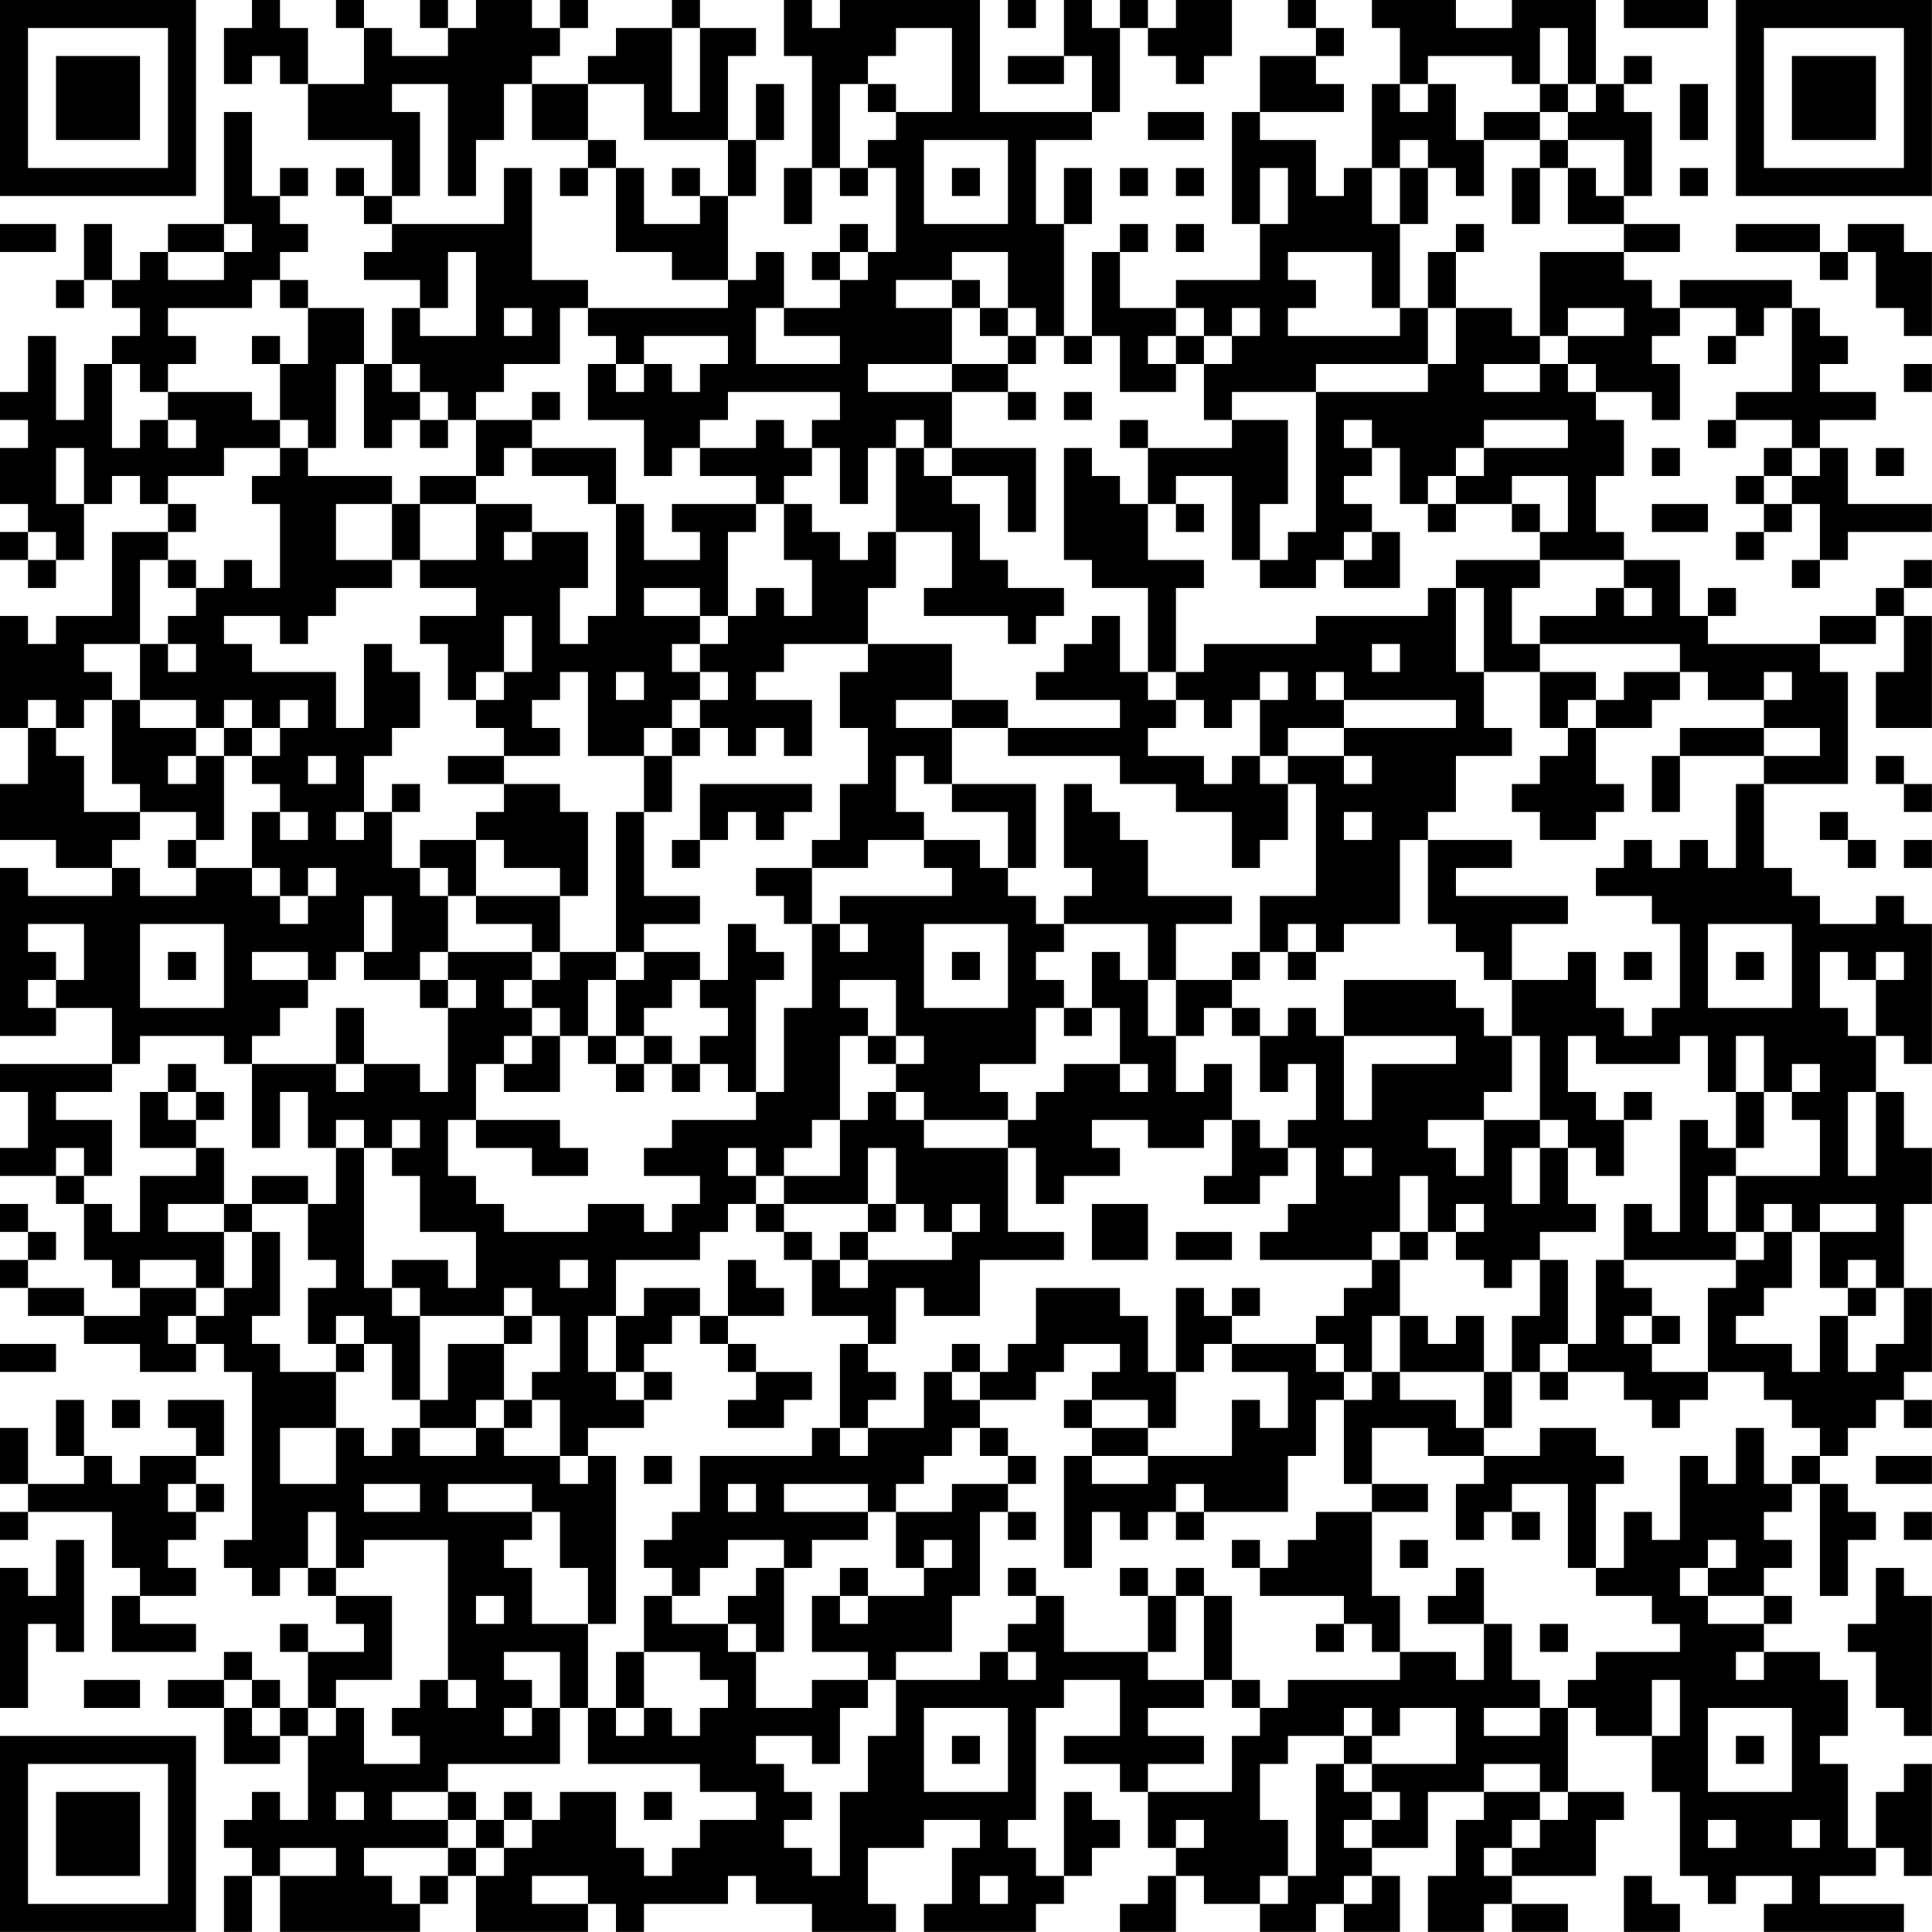 <?xml version="1.0" encoding="UTF-8"?>
<svg xmlns="http://www.w3.org/2000/svg" version="1.1" width="250" height="250" viewBox="0 0 250 250"><rect x="0" y="0" width="250" height="250" fill="#ffffff"/><g transform="scale(3.623)"><g transform="translate(0,0)"><path fill-rule="evenodd" d="M9 0L9 1L8 1L8 3L9 3L9 2L10 2L10 3L11 3L11 5L14 5L14 7L13 7L13 6L12 6L12 7L13 7L13 8L14 8L14 9L13 9L13 10L15 10L15 11L14 11L14 13L13 13L13 11L11 11L11 10L10 10L10 9L11 9L11 8L10 8L10 7L11 7L11 6L10 6L10 7L9 7L9 4L8 4L8 8L6 8L6 9L5 9L5 10L4 10L4 8L3 8L3 10L2 10L2 11L3 11L3 10L4 10L4 11L5 11L5 12L4 12L4 13L3 13L3 15L2 15L2 12L1 12L1 14L0 14L0 15L1 15L1 16L0 16L0 18L1 18L1 19L0 19L0 20L1 20L1 21L2 21L2 20L3 20L3 18L4 18L4 17L5 17L5 18L6 18L6 19L4 19L4 22L2 22L2 23L1 23L1 22L0 22L0 26L1 26L1 28L0 28L0 30L2 30L2 31L4 31L4 32L1 32L1 31L0 31L0 37L2 37L2 36L4 36L4 38L0 38L0 39L1 39L1 41L0 41L0 42L2 42L2 43L3 43L3 45L4 45L4 46L5 46L5 47L3 47L3 46L1 46L1 45L2 45L2 44L1 44L1 43L0 43L0 44L1 44L1 45L0 45L0 46L1 46L1 47L3 47L3 48L5 48L5 49L7 49L7 48L8 48L8 49L9 49L9 55L8 55L8 56L9 56L9 57L10 57L10 56L11 56L11 57L12 57L12 58L13 58L13 59L11 59L11 58L10 58L10 59L11 59L11 61L10 61L10 60L9 60L9 59L8 59L8 60L6 60L6 61L8 61L8 63L10 63L10 62L11 62L11 65L10 65L10 64L9 64L9 65L8 65L8 66L9 66L9 67L8 67L8 69L9 69L9 67L10 67L10 69L15 69L15 68L16 68L16 67L17 67L17 69L21 69L21 68L22 68L22 69L23 69L23 68L26 68L26 67L27 67L27 68L29 68L29 69L32 69L32 68L31 68L31 66L33 66L33 65L35 65L35 66L34 66L34 68L33 68L33 69L37 69L37 68L38 68L38 67L39 67L39 66L40 66L40 65L39 65L39 64L38 64L38 67L37 67L37 66L36 66L36 65L37 65L37 61L38 61L38 60L40 60L40 62L38 62L38 63L40 63L40 64L41 64L41 66L42 66L42 67L41 67L41 68L40 68L40 69L42 69L42 67L43 67L43 68L45 68L45 69L47 69L47 68L48 68L48 69L50 69L50 67L49 67L49 66L51 66L51 64L53 64L53 65L52 65L52 67L51 67L51 69L53 69L53 68L54 68L54 69L56 69L56 68L54 68L54 67L57 67L57 65L58 65L58 64L56 64L56 61L57 61L57 62L59 62L59 64L60 64L60 67L61 67L61 68L62 68L62 67L64 67L64 68L63 68L63 69L68 69L68 68L65 68L65 67L67 67L67 66L68 66L68 67L69 67L69 63L68 63L68 64L67 64L67 66L66 66L66 63L65 63L65 62L66 62L66 60L65 60L65 59L63 59L63 58L64 58L64 57L63 57L63 56L64 56L64 55L63 55L63 54L64 54L64 53L65 53L65 57L66 57L66 55L67 55L67 54L66 54L66 53L65 53L65 52L66 52L66 51L67 51L67 50L68 50L68 51L69 51L69 50L68 50L68 49L69 49L69 46L68 46L68 43L69 43L69 41L68 41L68 39L67 39L67 37L68 37L68 38L69 38L69 33L68 33L68 32L67 32L67 33L65 33L65 32L64 32L64 31L63 31L63 28L66 28L66 24L65 24L65 23L67 23L67 22L68 22L68 24L67 24L67 26L69 26L69 22L68 22L68 21L69 21L69 20L68 20L68 21L67 21L67 22L65 22L65 23L61 23L61 22L62 22L62 21L61 21L61 22L60 22L60 20L58 20L58 19L57 19L57 17L58 17L58 15L57 15L57 14L59 14L59 15L60 15L60 13L59 13L59 12L60 12L60 11L62 11L62 12L61 12L61 13L62 13L62 12L63 12L63 11L64 11L64 14L62 14L62 15L61 15L61 16L62 16L62 15L64 15L64 16L63 16L63 17L62 17L62 18L63 18L63 19L62 19L62 20L63 20L63 19L64 19L64 18L65 18L65 20L64 20L64 21L65 21L65 20L66 20L66 19L69 19L69 18L66 18L66 16L65 16L65 15L67 15L67 14L65 14L65 13L66 13L66 12L65 12L65 11L64 11L64 10L60 10L60 11L59 11L59 10L58 10L58 9L60 9L60 8L58 8L58 7L59 7L59 4L58 4L58 3L59 3L59 2L58 2L58 3L57 3L57 0L54 0L54 1L52 1L52 0L49 0L49 1L50 1L50 3L49 3L49 6L48 6L48 7L47 7L47 5L45 5L45 4L48 4L48 3L47 3L47 2L48 2L48 1L47 1L47 0L46 0L46 1L47 1L47 2L45 2L45 4L44 4L44 8L45 8L45 10L42 10L42 11L40 11L40 9L41 9L41 8L40 8L40 9L39 9L39 12L38 12L38 8L39 8L39 6L38 6L38 8L37 8L37 5L39 5L39 4L40 4L40 1L41 1L41 2L42 2L42 3L43 3L43 2L44 2L44 0L42 0L42 1L41 1L41 0L40 0L40 1L39 1L39 0L38 0L38 2L36 2L36 3L38 3L38 2L39 2L39 4L35 4L35 0L30 0L30 1L29 1L29 0L28 0L28 2L29 2L29 6L28 6L28 8L29 8L29 6L30 6L30 7L31 7L31 6L32 6L32 9L31 9L31 8L30 8L30 9L29 9L29 10L30 10L30 11L28 11L28 9L27 9L27 10L26 10L26 7L27 7L27 5L28 5L28 3L27 3L27 5L26 5L26 2L27 2L27 1L25 1L25 0L24 0L24 1L22 1L22 2L21 2L21 3L19 3L19 2L20 2L20 1L21 1L21 0L20 0L20 1L19 1L19 0L17 0L17 1L16 1L16 0L15 0L15 1L16 1L16 2L14 2L14 1L13 1L13 0L12 0L12 1L13 1L13 3L11 3L11 1L10 1L10 0ZM36 0L36 1L37 1L37 0ZM58 0L58 1L61 1L61 0ZM24 1L24 4L25 4L25 1ZM32 1L32 2L31 2L31 3L30 3L30 6L31 6L31 5L32 5L32 4L34 4L34 1ZM55 1L55 3L54 3L54 2L51 2L51 3L50 3L50 4L51 4L51 3L52 3L52 5L53 5L53 7L52 7L52 6L51 6L51 5L50 5L50 6L49 6L49 8L50 8L50 11L49 11L49 9L46 9L46 10L47 10L47 11L46 11L46 12L50 12L50 11L51 11L51 13L47 13L47 14L44 14L44 15L43 15L43 13L44 13L44 12L45 12L45 11L44 11L44 12L43 12L43 11L42 11L42 12L41 12L41 13L42 13L42 14L40 14L40 12L39 12L39 13L38 13L38 12L37 12L37 11L36 11L36 9L34 9L34 10L32 10L32 11L34 11L34 13L31 13L31 14L34 14L34 16L33 16L33 15L32 15L32 16L31 16L31 18L30 18L30 16L29 16L29 15L30 15L30 14L26 14L26 15L25 15L25 16L24 16L24 17L23 17L23 15L21 15L21 13L22 13L22 14L23 14L23 13L24 13L24 14L25 14L25 13L26 13L26 12L23 12L23 13L22 13L22 12L21 12L21 11L26 11L26 10L24 10L24 9L22 9L22 6L23 6L23 8L25 8L25 7L26 7L26 5L23 5L23 3L21 3L21 5L19 5L19 3L18 3L18 5L17 5L17 7L16 7L16 3L14 3L14 4L15 4L15 7L14 7L14 8L18 8L18 6L19 6L19 10L21 10L21 11L20 11L20 13L18 13L18 14L17 14L17 15L16 15L16 14L15 14L15 13L14 13L14 14L15 14L15 15L14 15L14 16L13 16L13 13L12 13L12 16L11 16L11 15L10 15L10 13L11 13L11 11L10 11L10 10L9 10L9 11L6 11L6 12L7 12L7 13L6 13L6 14L5 14L5 13L4 13L4 16L5 16L5 15L6 15L6 16L7 16L7 15L6 15L6 14L9 14L9 15L10 15L10 16L8 16L8 17L6 17L6 18L7 18L7 19L6 19L6 20L5 20L5 23L3 23L3 24L4 24L4 25L3 25L3 26L2 26L2 25L1 25L1 26L2 26L2 27L3 27L3 29L5 29L5 30L4 30L4 31L5 31L5 32L7 32L7 31L9 31L9 32L10 32L10 33L11 33L11 32L12 32L12 31L11 31L11 32L10 32L10 31L9 31L9 29L10 29L10 30L11 30L11 29L10 29L10 28L9 28L9 27L10 27L10 26L11 26L11 25L10 25L10 26L9 26L9 25L8 25L8 26L7 26L7 25L5 25L5 23L6 23L6 24L7 24L7 23L6 23L6 22L7 22L7 21L8 21L8 20L9 20L9 21L10 21L10 18L9 18L9 17L10 17L10 16L11 16L11 17L14 17L14 18L12 18L12 20L14 20L14 21L12 21L12 22L11 22L11 23L10 23L10 22L8 22L8 23L9 23L9 24L12 24L12 26L13 26L13 23L14 23L14 24L15 24L15 26L14 26L14 27L13 27L13 29L12 29L12 30L13 30L13 29L14 29L14 31L15 31L15 32L16 32L16 34L15 34L15 35L13 35L13 34L14 34L14 32L13 32L13 34L12 34L12 35L11 35L11 34L9 34L9 35L11 35L11 36L10 36L10 37L9 37L9 38L8 38L8 37L5 37L5 38L4 38L4 39L2 39L2 40L4 40L4 42L3 42L3 41L2 41L2 42L3 42L3 43L4 43L4 44L5 44L5 42L7 42L7 41L8 41L8 43L6 43L6 44L8 44L8 46L7 46L7 45L5 45L5 46L7 46L7 47L6 47L6 48L7 48L7 47L8 47L8 46L9 46L9 44L10 44L10 47L9 47L9 48L10 48L10 49L12 49L12 51L10 51L10 53L12 53L12 51L13 51L13 52L14 52L14 51L15 51L15 52L17 52L17 51L18 51L18 52L20 52L20 53L21 53L21 52L22 52L22 58L21 58L21 56L20 56L20 54L19 54L19 53L16 53L16 54L19 54L19 55L18 55L18 56L19 56L19 58L21 58L21 61L20 61L20 59L18 59L18 60L19 60L19 61L18 61L18 62L19 62L19 61L20 61L20 63L16 63L16 64L14 64L14 65L16 65L16 66L13 66L13 67L14 67L14 68L15 68L15 67L16 67L16 66L17 66L17 67L18 67L18 66L19 66L19 65L20 65L20 64L22 64L22 66L23 66L23 67L24 67L24 66L25 66L25 65L27 65L27 64L25 64L25 63L21 63L21 61L22 61L22 62L23 62L23 61L24 61L24 62L25 62L25 61L26 61L26 60L25 60L25 59L23 59L23 57L24 57L24 58L26 58L26 59L27 59L27 61L29 61L29 60L31 60L31 61L30 61L30 63L29 63L29 62L27 62L27 63L28 63L28 64L29 64L29 65L28 65L28 66L29 66L29 67L30 67L30 64L31 64L31 62L32 62L32 60L35 60L35 59L36 59L36 60L37 60L37 59L36 59L36 58L37 58L37 57L38 57L38 59L41 59L41 60L43 60L43 61L41 61L41 62L43 62L43 63L41 63L41 64L44 64L44 62L45 62L45 61L46 61L46 60L50 60L50 59L52 59L52 60L53 60L53 58L54 58L54 60L55 60L55 61L53 61L53 62L55 62L55 61L56 61L56 60L57 60L57 59L60 59L60 58L59 58L59 57L57 57L57 56L58 56L58 54L59 54L59 55L60 55L60 52L61 52L61 53L62 53L62 51L63 51L63 53L64 53L64 52L65 52L65 51L64 51L64 50L63 50L63 49L61 49L61 46L62 46L62 45L63 45L63 44L64 44L64 46L63 46L63 47L62 47L62 48L64 48L64 49L65 49L65 47L66 47L66 49L67 49L67 48L68 48L68 46L67 46L67 45L66 45L66 46L65 46L65 44L67 44L67 43L65 43L65 44L64 44L64 43L63 43L63 44L62 44L62 42L65 42L65 40L64 40L64 39L65 39L65 38L64 38L64 39L63 39L63 37L62 37L62 39L61 39L61 37L60 37L60 38L57 38L57 37L56 37L56 39L57 39L57 40L58 40L58 42L57 42L57 41L56 41L56 40L55 40L55 37L54 37L54 35L56 35L56 34L57 34L57 36L58 36L58 37L59 37L59 36L60 36L60 33L59 33L59 32L57 32L57 31L58 31L58 30L59 30L59 31L60 31L60 30L61 30L61 31L62 31L62 28L63 28L63 27L65 27L65 26L63 26L63 25L64 25L64 24L63 24L63 25L61 25L61 24L60 24L60 23L55 23L55 22L57 22L57 21L58 21L58 22L59 22L59 21L58 21L58 20L55 20L55 19L56 19L56 17L54 17L54 18L52 18L52 17L53 17L53 16L56 16L56 15L53 15L53 16L52 16L52 17L51 17L51 18L50 18L50 16L49 16L49 15L48 15L48 16L49 16L49 17L48 17L48 18L49 18L49 19L48 19L48 20L47 20L47 21L45 21L45 20L46 20L46 19L47 19L47 14L51 14L51 13L52 13L52 11L54 11L54 12L55 12L55 13L53 13L53 14L55 14L55 13L56 13L56 14L57 14L57 13L56 13L56 12L58 12L58 11L56 11L56 12L55 12L55 9L58 9L58 8L56 8L56 6L57 6L57 7L58 7L58 5L56 5L56 4L57 4L57 3L56 3L56 1ZM31 3L31 4L32 4L32 3ZM55 3L55 4L53 4L53 5L55 5L55 6L54 6L54 8L55 8L55 6L56 6L56 5L55 5L55 4L56 4L56 3ZM60 3L60 5L61 5L61 3ZM41 4L41 5L43 5L43 4ZM21 5L21 6L20 6L20 7L21 7L21 6L22 6L22 5ZM33 5L33 8L36 8L36 5ZM24 6L24 7L25 7L25 6ZM34 6L34 7L35 7L35 6ZM40 6L40 7L41 7L41 6ZM42 6L42 7L43 7L43 6ZM45 6L45 8L46 8L46 6ZM50 6L50 8L51 8L51 6ZM60 6L60 7L61 7L61 6ZM0 8L0 9L2 9L2 8ZM8 8L8 9L6 9L6 10L8 10L8 9L9 9L9 8ZM42 8L42 9L43 9L43 8ZM52 8L52 9L51 9L51 11L52 11L52 9L53 9L53 8ZM62 8L62 9L65 9L65 10L66 10L66 9L67 9L67 11L68 11L68 12L69 12L69 9L68 9L68 8L66 8L66 9L65 9L65 8ZM16 9L16 11L15 11L15 12L17 12L17 9ZM30 9L30 10L31 10L31 9ZM34 10L34 11L35 11L35 12L36 12L36 13L34 13L34 14L36 14L36 15L37 15L37 14L36 14L36 13L37 13L37 12L36 12L36 11L35 11L35 10ZM18 11L18 12L19 12L19 11ZM27 11L27 13L30 13L30 12L28 12L28 11ZM9 12L9 13L10 13L10 12ZM42 12L42 13L43 13L43 12ZM68 13L68 14L69 14L69 13ZM19 14L19 15L17 15L17 17L15 17L15 18L14 18L14 20L15 20L15 21L17 21L17 22L15 22L15 23L16 23L16 25L17 25L17 26L18 26L18 27L16 27L16 28L18 28L18 29L17 29L17 30L15 30L15 31L16 31L16 32L17 32L17 33L19 33L19 34L16 34L16 35L15 35L15 36L16 36L16 39L15 39L15 38L13 38L13 36L12 36L12 38L9 38L9 41L10 41L10 39L11 39L11 41L12 41L12 43L11 43L11 42L9 42L9 43L8 43L8 44L9 44L9 43L11 43L11 45L12 45L12 46L11 46L11 48L12 48L12 49L13 49L13 48L14 48L14 50L15 50L15 51L17 51L17 50L18 50L18 51L19 51L19 50L20 50L20 52L21 52L21 51L23 51L23 50L24 50L24 49L23 49L23 48L24 48L24 47L25 47L25 48L26 48L26 49L27 49L27 50L26 50L26 51L28 51L28 50L29 50L29 49L27 49L27 48L26 48L26 47L28 47L28 46L27 46L27 45L26 45L26 47L25 47L25 46L23 46L23 47L22 47L22 45L25 45L25 44L26 44L26 43L27 43L27 44L28 44L28 45L29 45L29 47L31 47L31 48L30 48L30 51L29 51L29 52L25 52L25 54L24 54L24 55L23 55L23 56L24 56L24 57L25 57L25 56L26 56L26 55L28 55L28 56L27 56L27 57L26 57L26 58L27 58L27 59L28 59L28 56L29 56L29 55L31 55L31 54L32 54L32 56L33 56L33 57L31 57L31 56L30 56L30 57L29 57L29 59L31 59L31 60L32 60L32 59L34 59L34 57L35 57L35 54L36 54L36 55L37 55L37 54L36 54L36 53L37 53L37 52L36 52L36 51L35 51L35 50L37 50L37 49L38 49L38 48L40 48L40 49L39 49L39 50L38 50L38 51L39 51L39 52L38 52L38 56L39 56L39 54L40 54L40 55L41 55L41 54L42 54L42 55L43 55L43 54L46 54L46 52L47 52L47 50L48 50L48 53L49 53L49 54L47 54L47 55L46 55L46 56L45 56L45 55L44 55L44 56L45 56L45 57L48 57L48 58L47 58L47 59L48 59L48 58L49 58L49 59L50 59L50 57L49 57L49 54L51 54L51 53L49 53L49 51L51 51L51 52L53 52L53 53L52 53L52 55L53 55L53 54L54 54L54 55L55 55L55 54L54 54L54 53L56 53L56 56L57 56L57 53L58 53L58 52L57 52L57 51L55 51L55 52L53 52L53 51L54 51L54 49L55 49L55 50L56 50L56 49L58 49L58 50L59 50L59 51L60 51L60 50L61 50L61 49L59 49L59 48L60 48L60 47L59 47L59 46L58 46L58 45L62 45L62 44L61 44L61 42L62 42L62 41L63 41L63 39L62 39L62 41L61 41L61 40L60 40L60 44L59 44L59 43L58 43L58 45L57 45L57 48L56 48L56 45L55 45L55 44L57 44L57 43L56 43L56 41L55 41L55 40L53 40L53 39L54 39L54 37L53 37L53 36L52 36L52 35L48 35L48 37L47 37L47 36L46 36L46 37L45 37L45 36L44 36L44 35L45 35L45 34L46 34L46 35L47 35L47 34L48 34L48 33L50 33L50 30L51 30L51 33L52 33L52 34L53 34L53 35L54 35L54 33L56 33L56 32L52 32L52 31L54 31L54 30L51 30L51 29L52 29L52 27L54 27L54 26L53 26L53 24L55 24L55 26L56 26L56 27L55 27L55 28L54 28L54 29L55 29L55 30L57 30L57 29L58 29L58 28L57 28L57 26L59 26L59 25L60 25L60 24L58 24L58 25L57 25L57 24L55 24L55 23L54 23L54 21L55 21L55 20L52 20L52 21L51 21L51 22L47 22L47 23L43 23L43 24L42 24L42 21L43 21L43 20L41 20L41 18L42 18L42 19L43 19L43 18L42 18L42 17L44 17L44 20L45 20L45 18L46 18L46 15L44 15L44 16L41 16L41 15L40 15L40 16L41 16L41 18L40 18L40 17L39 17L39 16L38 16L38 20L39 20L39 21L41 21L41 24L40 24L40 22L39 22L39 23L38 23L38 24L37 24L37 25L40 25L40 26L36 26L36 25L34 25L34 23L31 23L31 21L32 21L32 19L34 19L34 21L33 21L33 22L36 22L36 23L37 23L37 22L38 22L38 21L36 21L36 20L35 20L35 18L34 18L34 17L36 17L36 19L37 19L37 16L34 16L34 17L33 17L33 16L32 16L32 19L31 19L31 20L30 20L30 19L29 19L29 18L28 18L28 17L29 17L29 16L28 16L28 15L27 15L27 16L25 16L25 17L27 17L27 18L24 18L24 19L25 19L25 20L23 20L23 18L22 18L22 16L19 16L19 15L20 15L20 14ZM38 14L38 15L39 15L39 14ZM15 15L15 16L16 16L16 15ZM2 16L2 18L3 18L3 16ZM18 16L18 17L17 17L17 18L15 18L15 20L17 20L17 18L19 18L19 19L18 19L18 20L19 20L19 19L21 19L21 21L20 21L20 23L21 23L21 22L22 22L22 18L21 18L21 17L19 17L19 16ZM59 16L59 17L60 17L60 16ZM64 16L64 17L63 17L63 18L64 18L64 17L65 17L65 16ZM67 16L67 17L68 17L68 16ZM27 18L27 19L26 19L26 22L25 22L25 21L23 21L23 22L25 22L25 23L24 23L24 24L25 24L25 25L24 25L24 26L23 26L23 27L21 27L21 24L20 24L20 25L19 25L19 26L20 26L20 27L18 27L18 28L20 28L20 29L21 29L21 32L20 32L20 31L18 31L18 30L17 30L17 32L20 32L20 34L19 34L19 35L18 35L18 36L19 36L19 37L18 37L18 38L17 38L17 40L16 40L16 42L17 42L17 43L18 43L18 44L21 44L21 43L23 43L23 44L24 44L24 43L25 43L25 42L23 42L23 41L24 41L24 40L27 40L27 39L28 39L28 36L29 36L29 33L30 33L30 34L31 34L31 33L30 33L30 32L34 32L34 31L33 31L33 30L35 30L35 31L36 31L36 32L37 32L37 33L38 33L38 34L37 34L37 35L38 35L38 36L37 36L37 38L35 38L35 39L36 39L36 40L33 40L33 39L32 39L32 38L33 38L33 37L32 37L32 35L30 35L30 36L31 36L31 37L30 37L30 40L29 40L29 41L28 41L28 42L27 42L27 41L26 41L26 42L27 42L27 43L28 43L28 44L29 44L29 45L30 45L30 46L31 46L31 45L34 45L34 44L35 44L35 43L34 43L34 44L33 44L33 43L32 43L32 41L31 41L31 43L28 43L28 42L30 42L30 40L31 40L31 39L32 39L32 40L33 40L33 41L36 41L36 44L38 44L38 45L35 45L35 47L33 47L33 46L32 46L32 48L31 48L31 49L32 49L32 50L31 50L31 51L30 51L30 52L31 52L31 51L33 51L33 49L34 49L34 50L35 50L35 49L36 49L36 48L37 48L37 46L40 46L40 47L41 47L41 49L42 49L42 51L41 51L41 50L39 50L39 51L41 51L41 52L39 52L39 53L41 53L41 52L44 52L44 50L45 50L45 51L46 51L46 49L44 49L44 48L47 48L47 49L48 49L48 50L49 50L49 49L50 49L50 50L52 50L52 51L53 51L53 49L54 49L54 47L55 47L55 45L54 45L54 46L53 46L53 45L52 45L52 44L53 44L53 43L52 43L52 44L51 44L51 42L50 42L50 44L49 44L49 45L45 45L45 44L46 44L46 43L47 43L47 41L46 41L46 40L47 40L47 38L46 38L46 39L45 39L45 37L44 37L44 36L43 36L43 37L42 37L42 35L44 35L44 34L45 34L45 32L47 32L47 28L46 28L46 27L48 27L48 28L49 28L49 27L48 27L48 26L52 26L52 25L48 25L48 24L47 24L47 25L48 25L48 26L46 26L46 27L45 27L45 25L46 25L46 24L45 24L45 25L44 25L44 26L43 26L43 25L42 25L42 24L41 24L41 25L42 25L42 26L41 26L41 27L43 27L43 28L44 28L44 27L45 27L45 28L46 28L46 30L45 30L45 31L44 31L44 29L42 29L42 28L40 28L40 27L36 27L36 26L34 26L34 25L32 25L32 26L34 26L34 28L33 28L33 27L32 27L32 29L33 29L33 30L31 30L31 31L29 31L29 30L30 30L30 28L31 28L31 26L30 26L30 24L31 24L31 23L28 23L28 24L27 24L27 25L29 25L29 27L28 27L28 26L27 26L27 27L26 27L26 26L25 26L25 25L26 25L26 24L25 24L25 23L26 23L26 22L27 22L27 21L28 21L28 22L29 22L29 20L28 20L28 18ZM51 18L51 19L52 19L52 18ZM54 18L54 19L55 19L55 18ZM59 18L59 19L61 19L61 18ZM1 19L1 20L2 20L2 19ZM49 19L49 20L48 20L48 21L50 21L50 19ZM6 20L6 21L7 21L7 20ZM52 21L52 24L53 24L53 21ZM18 22L18 24L17 24L17 25L18 25L18 24L19 24L19 22ZM49 23L49 24L50 24L50 23ZM22 24L22 25L23 25L23 24ZM4 25L4 28L5 28L5 29L7 29L7 30L6 30L6 31L7 31L7 30L8 30L8 27L9 27L9 26L8 26L8 27L7 27L7 26L5 26L5 25ZM56 25L56 26L57 26L57 25ZM24 26L24 27L23 27L23 29L22 29L22 34L20 34L20 35L19 35L19 36L20 36L20 37L19 37L19 38L18 38L18 39L20 39L20 37L21 37L21 38L22 38L22 39L23 39L23 38L24 38L24 39L25 39L25 38L26 38L26 39L27 39L27 35L28 35L28 34L27 34L27 33L26 33L26 35L25 35L25 34L23 34L23 33L25 33L25 32L23 32L23 29L24 29L24 27L25 27L25 26ZM60 26L60 27L59 27L59 29L60 29L60 27L63 27L63 26ZM6 27L6 28L7 28L7 27ZM11 27L11 28L12 28L12 27ZM67 27L67 28L68 28L68 29L69 29L69 28L68 28L68 27ZM14 28L14 29L15 29L15 28ZM25 28L25 30L24 30L24 31L25 31L25 30L26 30L26 29L27 29L27 30L28 30L28 29L29 29L29 28ZM34 28L34 29L36 29L36 31L37 31L37 28ZM38 28L38 31L39 31L39 32L38 32L38 33L41 33L41 35L40 35L40 34L39 34L39 36L38 36L38 37L39 37L39 36L40 36L40 38L38 38L38 39L37 39L37 40L36 40L36 41L37 41L37 43L38 43L38 42L40 42L40 41L39 41L39 40L41 40L41 41L43 41L43 40L44 40L44 42L43 42L43 43L45 43L45 42L46 42L46 41L45 41L45 40L44 40L44 38L43 38L43 39L42 39L42 37L41 37L41 35L42 35L42 33L44 33L44 32L41 32L41 30L40 30L40 29L39 29L39 28ZM48 29L48 30L49 30L49 29ZM65 29L65 30L66 30L66 31L67 31L67 30L66 30L66 29ZM68 30L68 31L69 31L69 30ZM27 31L27 32L28 32L28 33L29 33L29 31ZM1 33L1 34L2 34L2 35L1 35L1 36L2 36L2 35L3 35L3 33ZM5 33L5 36L8 36L8 33ZM33 33L33 36L36 36L36 33ZM46 33L46 34L47 34L47 33ZM61 33L61 36L64 36L64 33ZM6 34L6 35L7 35L7 34ZM22 34L22 35L21 35L21 37L22 37L22 38L23 38L23 37L24 37L24 38L25 38L25 37L26 37L26 36L25 36L25 35L24 35L24 36L23 36L23 37L22 37L22 35L23 35L23 34ZM34 34L34 35L35 35L35 34ZM58 34L58 35L59 35L59 34ZM62 34L62 35L63 35L63 34ZM65 34L65 36L66 36L66 37L67 37L67 35L68 35L68 34L67 34L67 35L66 35L66 34ZM16 35L16 36L17 36L17 35ZM31 37L31 38L32 38L32 37ZM48 37L48 40L49 40L49 38L52 38L52 37ZM6 38L6 39L5 39L5 41L7 41L7 40L8 40L8 39L7 39L7 38ZM12 38L12 39L13 39L13 38ZM40 38L40 39L41 39L41 38ZM6 39L6 40L7 40L7 39ZM58 39L58 40L59 40L59 39ZM66 39L66 42L67 42L67 39ZM12 40L12 41L13 41L13 46L14 46L14 47L15 47L15 50L16 50L16 48L18 48L18 50L19 50L19 49L20 49L20 47L19 47L19 46L18 46L18 47L15 47L15 46L14 46L14 45L16 45L16 46L17 46L17 44L15 44L15 42L14 42L14 41L15 41L15 40L14 40L14 41L13 41L13 40ZM17 40L17 41L19 41L19 42L21 42L21 41L20 41L20 40ZM51 40L51 41L52 41L52 42L53 42L53 40ZM48 41L48 42L49 42L49 41ZM54 41L54 43L55 43L55 41ZM31 43L31 44L30 44L30 45L31 45L31 44L32 44L32 43ZM39 43L39 45L41 45L41 43ZM42 44L42 45L44 45L44 44ZM50 44L50 45L49 45L49 46L48 46L48 47L47 47L47 48L48 48L48 49L49 49L49 47L50 47L50 49L53 49L53 47L52 47L52 48L51 48L51 47L50 47L50 45L51 45L51 44ZM20 45L20 46L21 46L21 45ZM42 46L42 49L43 49L43 48L44 48L44 47L45 47L45 46L44 46L44 47L43 47L43 46ZM66 46L66 47L67 47L67 46ZM12 47L12 48L13 48L13 47ZM18 47L18 48L19 48L19 47ZM21 47L21 49L22 49L22 50L23 50L23 49L22 49L22 47ZM58 47L58 48L59 48L59 47ZM0 48L0 49L2 49L2 48ZM34 48L34 49L35 49L35 48ZM55 48L55 49L56 49L56 48ZM2 50L2 52L3 52L3 53L1 53L1 51L0 51L0 53L1 53L1 54L0 54L0 55L1 55L1 54L4 54L4 56L5 56L5 57L4 57L4 59L7 59L7 58L5 58L5 57L7 57L7 56L6 56L6 55L7 55L7 54L8 54L8 53L7 53L7 52L8 52L8 50L6 50L6 51L7 51L7 52L5 52L5 53L4 53L4 52L3 52L3 50ZM4 50L4 51L5 51L5 50ZM34 51L34 52L33 52L33 53L32 53L32 54L34 54L34 53L36 53L36 52L35 52L35 51ZM23 52L23 53L24 53L24 52ZM67 52L67 53L69 53L69 52ZM6 53L6 54L7 54L7 53ZM13 53L13 54L15 54L15 53ZM26 53L26 54L27 54L27 53ZM28 53L28 54L31 54L31 53ZM42 53L42 54L43 54L43 53ZM11 54L11 56L12 56L12 57L14 57L14 60L12 60L12 61L11 61L11 62L12 62L12 61L13 61L13 63L15 63L15 62L14 62L14 61L15 61L15 60L16 60L16 61L17 61L17 60L16 60L16 55L13 55L13 56L12 56L12 54ZM68 54L68 55L69 55L69 54ZM2 55L2 57L1 57L1 56L0 56L0 61L1 61L1 58L2 58L2 59L3 59L3 55ZM33 55L33 56L34 56L34 55ZM50 55L50 56L51 56L51 55ZM61 55L61 56L60 56L60 57L61 57L61 58L63 58L63 57L61 57L61 56L62 56L62 55ZM36 56L36 57L37 57L37 56ZM40 56L40 57L41 57L41 59L42 59L42 57L43 57L43 60L44 60L44 61L45 61L45 60L44 60L44 57L43 57L43 56L42 56L42 57L41 57L41 56ZM52 56L52 57L51 57L51 58L53 58L53 56ZM67 56L67 58L66 58L66 59L67 59L67 61L68 61L68 62L69 62L69 57L68 57L68 56ZM17 57L17 58L18 58L18 57ZM30 57L30 58L31 58L31 57ZM55 58L55 59L56 59L56 58ZM22 59L22 61L23 61L23 59ZM62 59L62 60L63 60L63 59ZM3 60L3 61L5 61L5 60ZM8 60L8 61L9 61L9 62L10 62L10 61L9 61L9 60ZM59 60L59 62L60 62L60 60ZM33 61L33 64L36 64L36 61ZM48 61L48 62L46 62L46 63L45 63L45 65L46 65L46 67L45 67L45 68L46 68L46 67L47 67L47 63L48 63L48 64L49 64L49 65L48 65L48 66L49 66L49 65L50 65L50 64L49 64L49 63L52 63L52 61L50 61L50 62L49 62L49 61ZM61 61L61 64L64 64L64 61ZM34 62L34 63L35 63L35 62ZM48 62L48 63L49 63L49 62ZM62 62L62 63L63 63L63 62ZM53 63L53 64L55 64L55 65L54 65L54 66L53 66L53 67L54 67L54 66L55 66L55 65L56 65L56 64L55 64L55 63ZM12 64L12 65L13 65L13 64ZM16 64L16 65L17 65L17 66L18 66L18 65L19 65L19 64L18 64L18 65L17 65L17 64ZM23 64L23 65L24 65L24 64ZM42 65L42 66L43 66L43 65ZM61 65L61 66L62 66L62 65ZM64 65L64 66L65 66L65 65ZM10 66L10 67L12 67L12 66ZM19 67L19 68L21 68L21 67ZM35 67L35 68L36 68L36 67ZM48 67L48 68L49 68L49 67ZM58 67L58 69L60 69L60 68L59 68L59 67ZM0 0L0 7L7 7L7 0ZM1 1L1 6L6 6L6 1ZM2 2L2 5L5 5L5 2ZM62 0L62 7L69 7L69 0ZM63 1L63 6L68 6L68 1ZM64 2L64 5L67 5L67 2ZM0 62L0 69L7 69L7 62ZM1 63L1 68L6 68L6 63ZM2 64L2 67L5 67L5 64Z" fill="#000000"/></g></g></svg>
